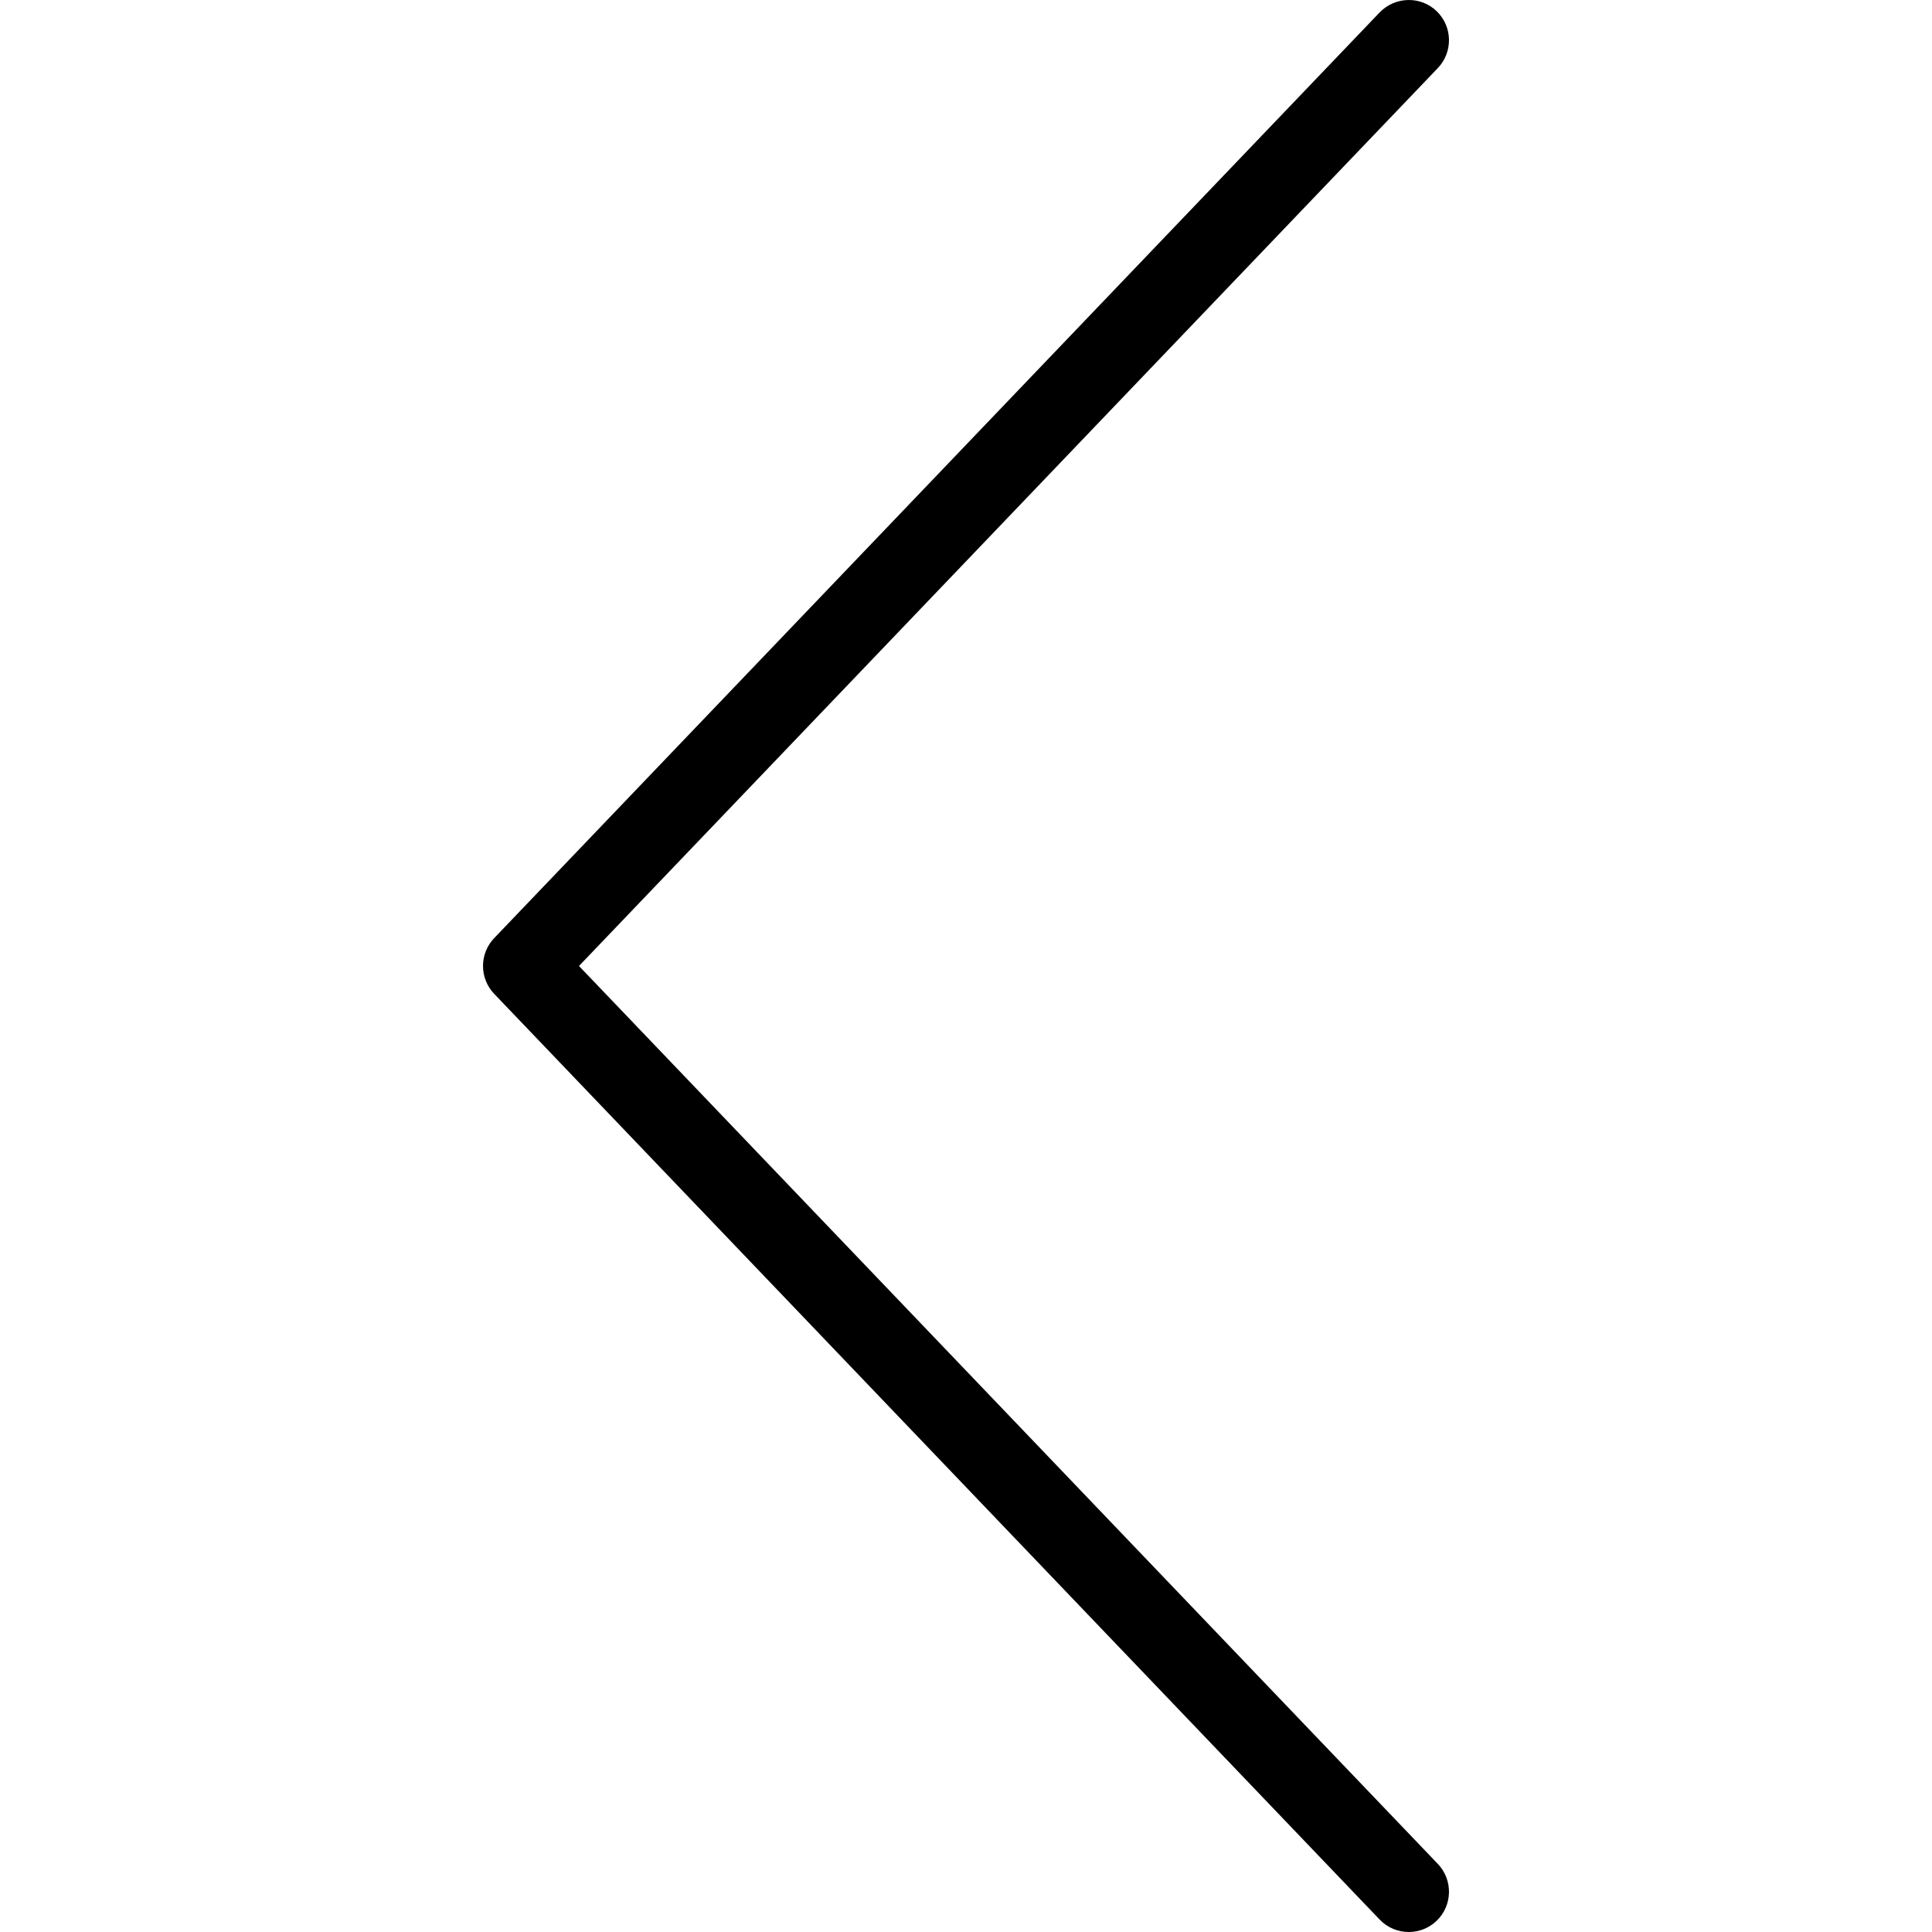 <?xml version="1.0" encoding="iso-8859-1"?>
<!-- Generator: Adobe Illustrator 19.0.0, SVG Export Plug-In . SVG Version: 6.00 Build 0)  -->
<svg version="1.1" id="Layer_1" xmlns="http://www.w3.org/2000/svg" xmlns:xlink="http://www.w3.org/1999/xlink" x="0px" y="0px"
	 viewBox="0 0 511.991 511.991" style="enable-background:new 0 0 511.991 511.991;" xml:space="preserve">
<g>
	<g>
		<path style="fill:#000000;" d="M153.433,255.991L381.037,18.033c4.063-4.26,3.917-11.01-0.333-15.083c-4.229-4.073-10.979-3.896-15.083,0.333
			L130.954,248.616c-3.937,4.125-3.937,10.625,0,14.75L365.621,508.7c2.104,2.188,4.896,3.292,7.708,3.292
			c2.646,0,5.313-0.979,7.375-2.958c4.25-4.073,4.396-10.823,0.333-15.083L153.433,255.991z"/>
	</g>
</g>
<g>
</g>
<g>
</g>
<g>
</g>
<g>
</g>
<g>
</g>
<g>
</g>
<g>
</g>
<g>
</g>
<g>
</g>
<g>
</g>
<g>
</g>
<g>
</g>
<g>
</g>
<g>
</g>
<g>
</g>
</svg>
